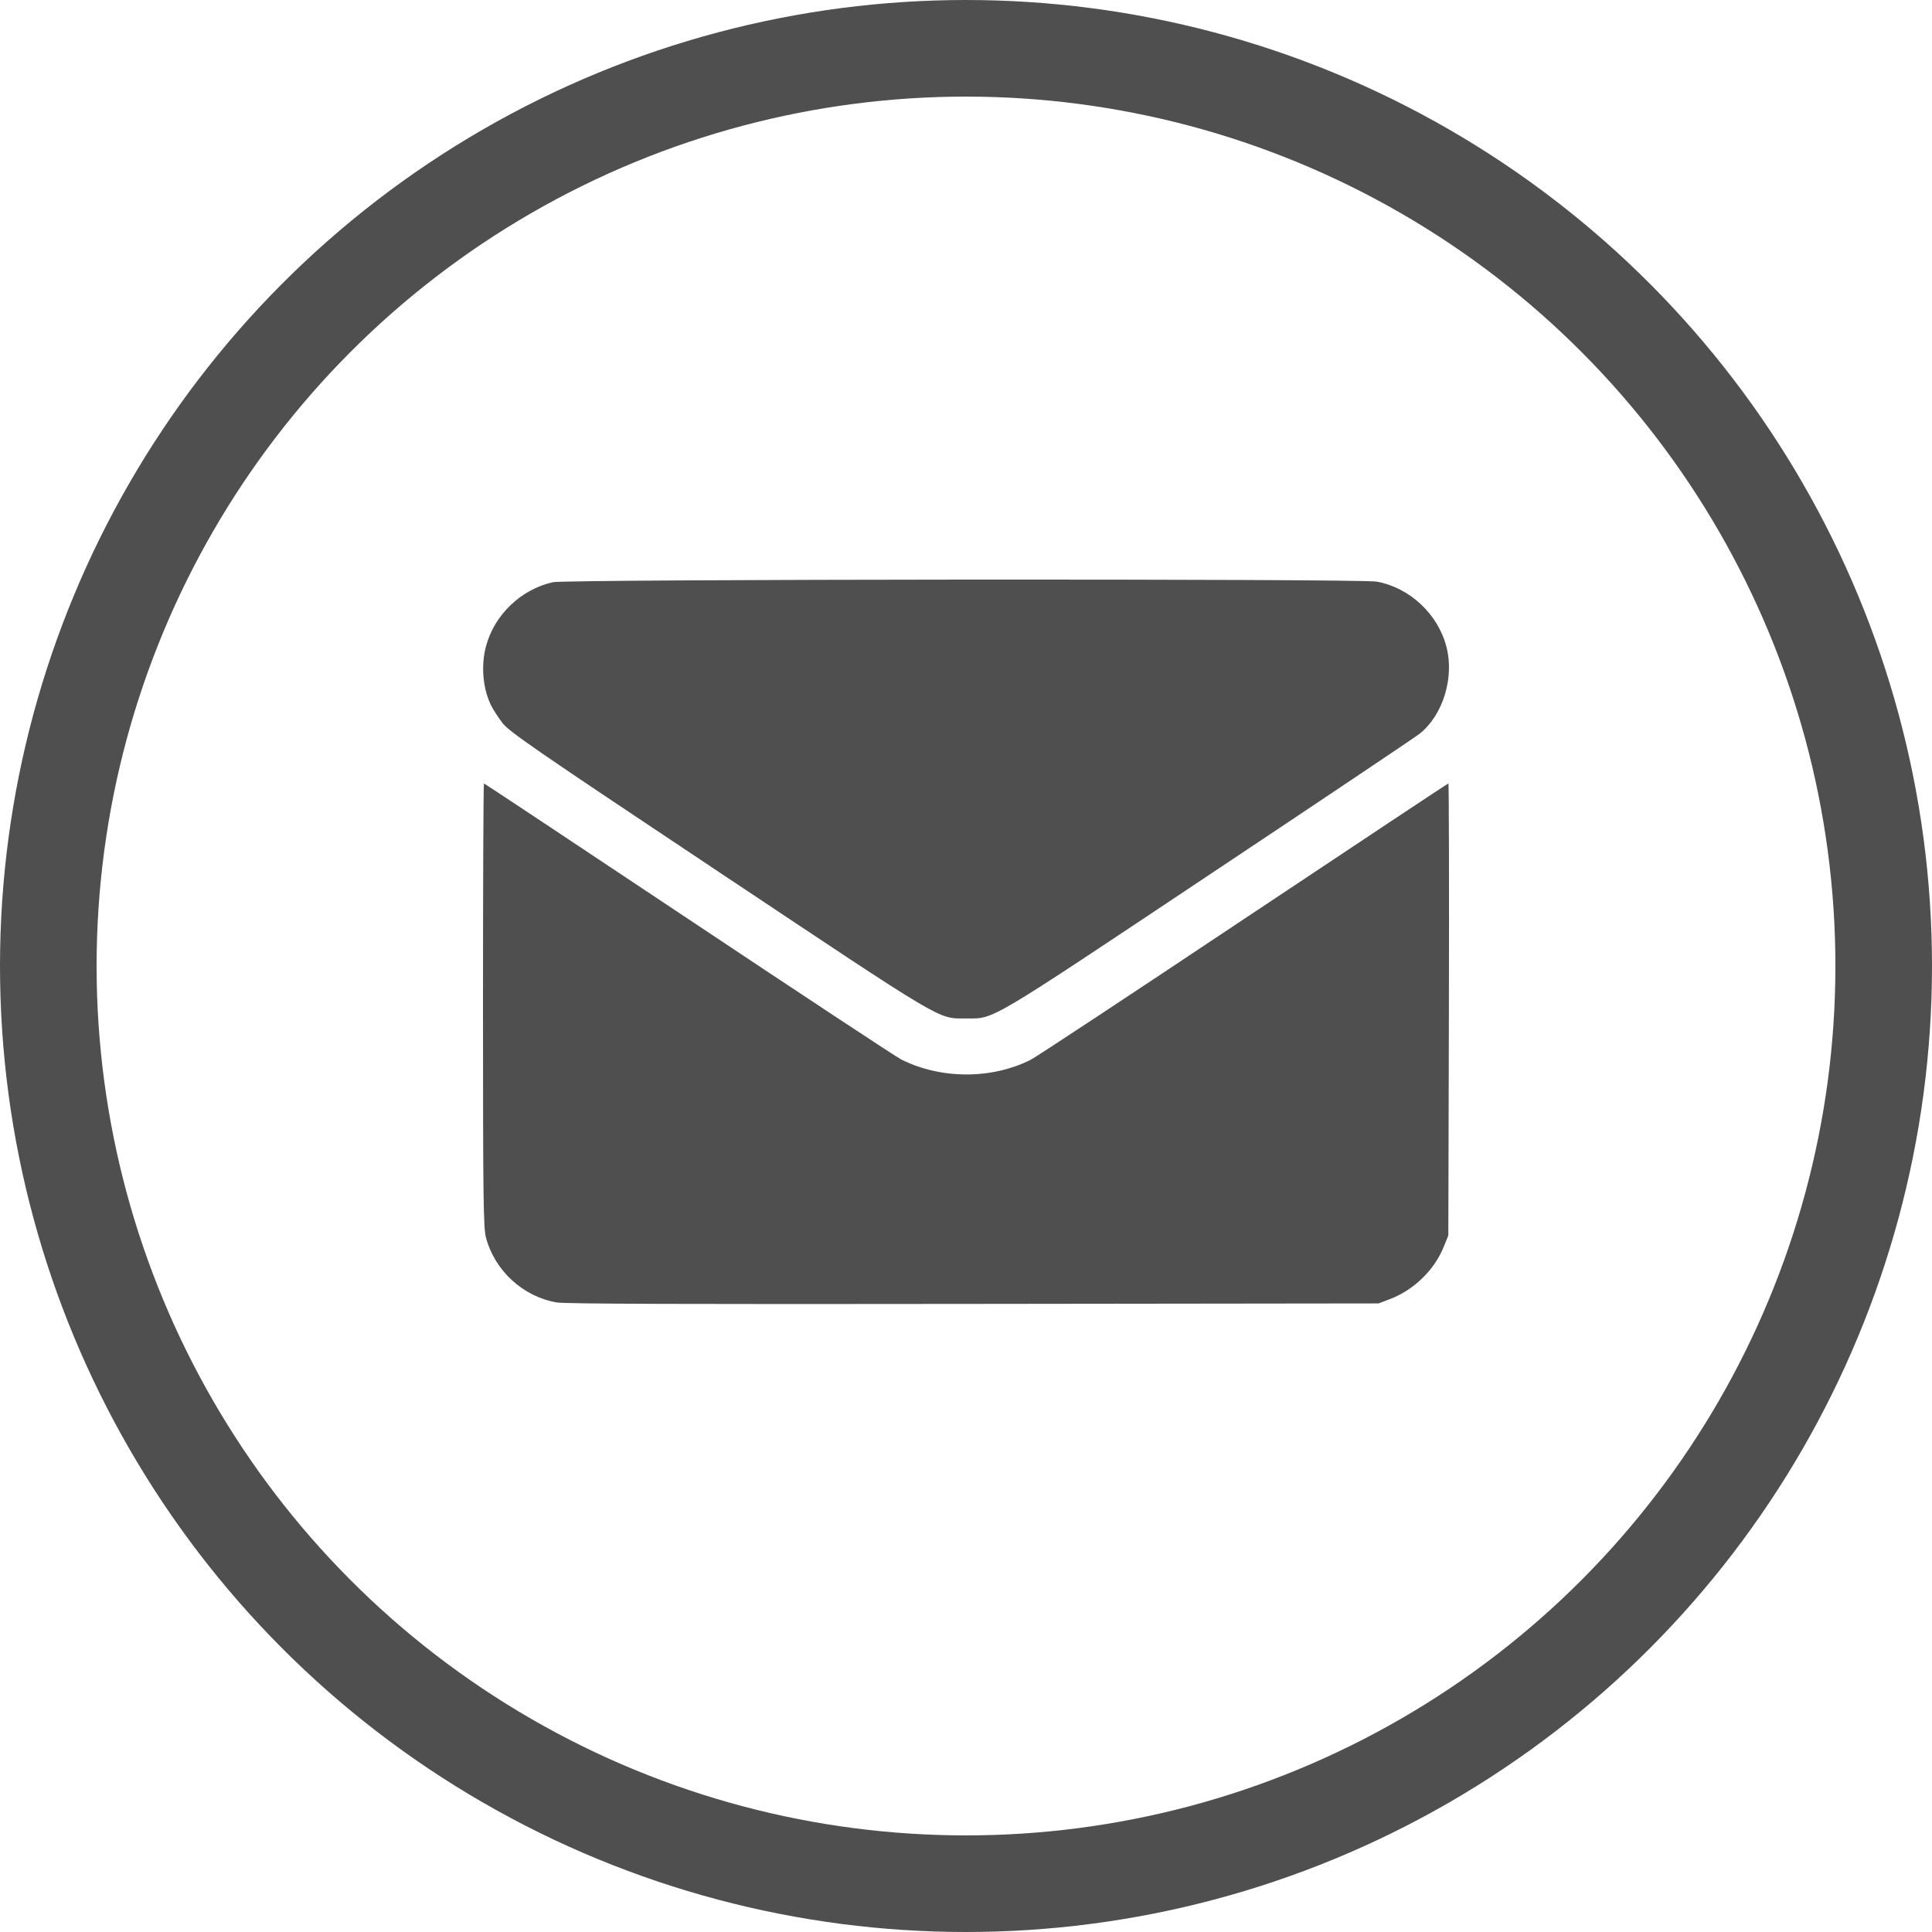 <svg width="20" height="20" viewBox="0 0 20 20" fill="none" xmlns="http://www.w3.org/2000/svg">
<circle cx="10" cy="10" r="9.5" stroke="#4F4F4F"/>
<path fill-rule="evenodd" clip-rule="evenodd" d="M5.723 6.027C5.392 6.101 5.115 6.367 5.03 6.694C4.977 6.898 4.999 7.135 5.087 7.309C5.106 7.347 5.156 7.424 5.199 7.481C5.268 7.573 5.503 7.736 7.439 9.025C9.809 10.604 9.704 10.543 10.002 10.543C10.298 10.543 10.2 10.601 12.512 9.06C13.673 8.287 14.656 7.628 14.697 7.595C14.938 7.401 15.057 7.015 14.973 6.694C14.885 6.356 14.593 6.083 14.252 6.021C14.076 5.989 5.868 5.995 5.723 6.027ZM5 10.402C5 12.398 5.004 12.708 5.03 12.808C5.12 13.153 5.413 13.423 5.764 13.483C5.852 13.498 7.127 13.502 10.08 13.498L14.271 13.493L14.384 13.45C14.636 13.355 14.849 13.148 14.947 12.903L14.993 12.79L14.999 10.45C15.002 9.163 14.999 8.11 14.994 8.11C14.988 8.11 14.035 8.743 12.876 9.515C11.717 10.288 10.725 10.943 10.671 10.97C10.267 11.174 9.741 11.174 9.33 10.968C9.278 10.942 8.287 10.288 7.127 9.515C5.968 8.743 5.015 8.11 5.01 8.11C5.004 8.11 5 9.141 5 10.402Z" fill="#4F4F4F"/>
</svg>
